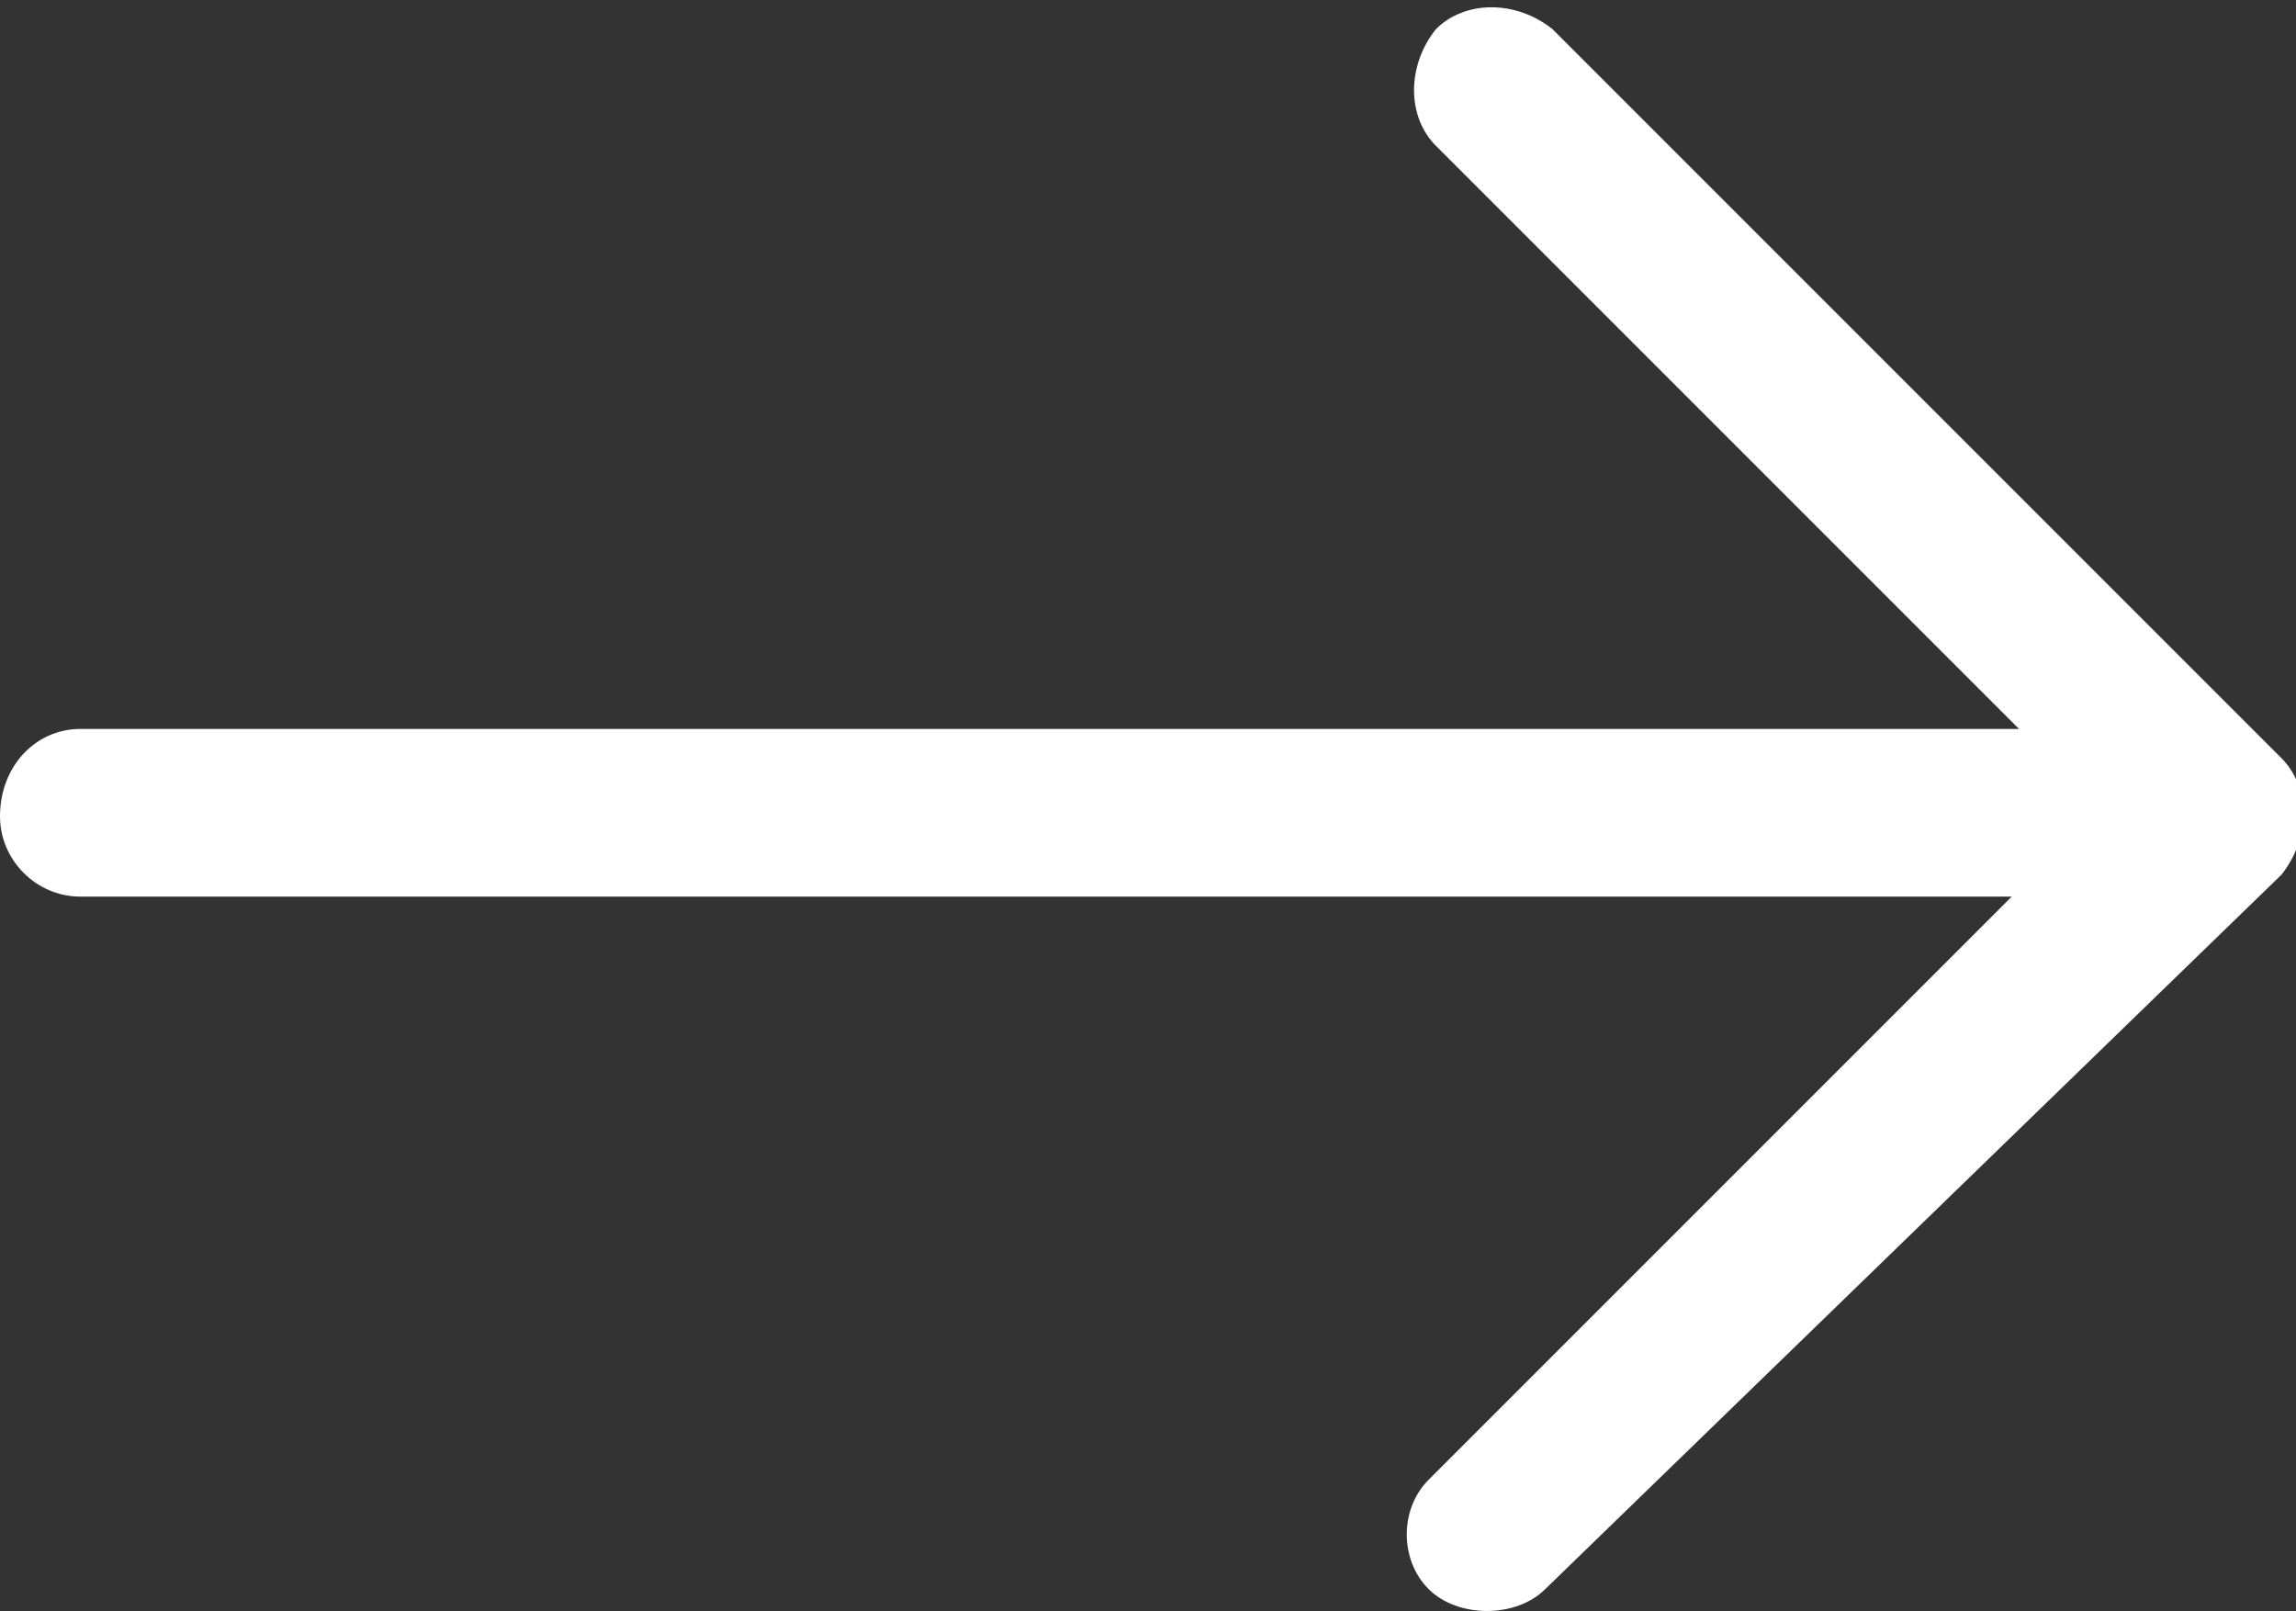 <?xml version="1.0" encoding="utf-8"?>
<!-- Generator: Adobe Illustrator 24.0.3, SVG Export Plug-In . SVG Version: 6.00 Build 0)  -->
<svg version="1.1" id="Layer_1" xmlns="http://www.w3.org/2000/svg" xmlns:xlink="http://www.w3.org/1999/xlink" x="0px" y="0px"
	 viewBox="0 0 31.5 22.1" style="enable-background:new 0 0 31.5 22.1;" xml:space="preserve">
<rect x="0" y="0" width="31.5" height="22.1" fill="#333333" stroke="none"/>
<style type="text/css">
	.st0{fill:#FFFFFF;}
</style>
<path id="arrow-r" class="st0" d="M21.2,21.8c-0.4,0.4-1.2,0.4-1.6,0c-0.4-0.4-0.4-1.1,0-1.5l8-8H1.1c-0.6,0-1.1-0.5-1.1-1.1
	c0,0,0,0,0,0C0,10.5,0.5,10,1.1,10h26.6l-8-8c-0.4-0.4-0.4-1.1,0-1.6c0.4-0.4,1.1-0.4,1.6,0c0,0,0,0,0,0l10,10
	c0.4,0.4,0.4,1.1,0,1.6L21.2,21.8z"/>
</svg>

